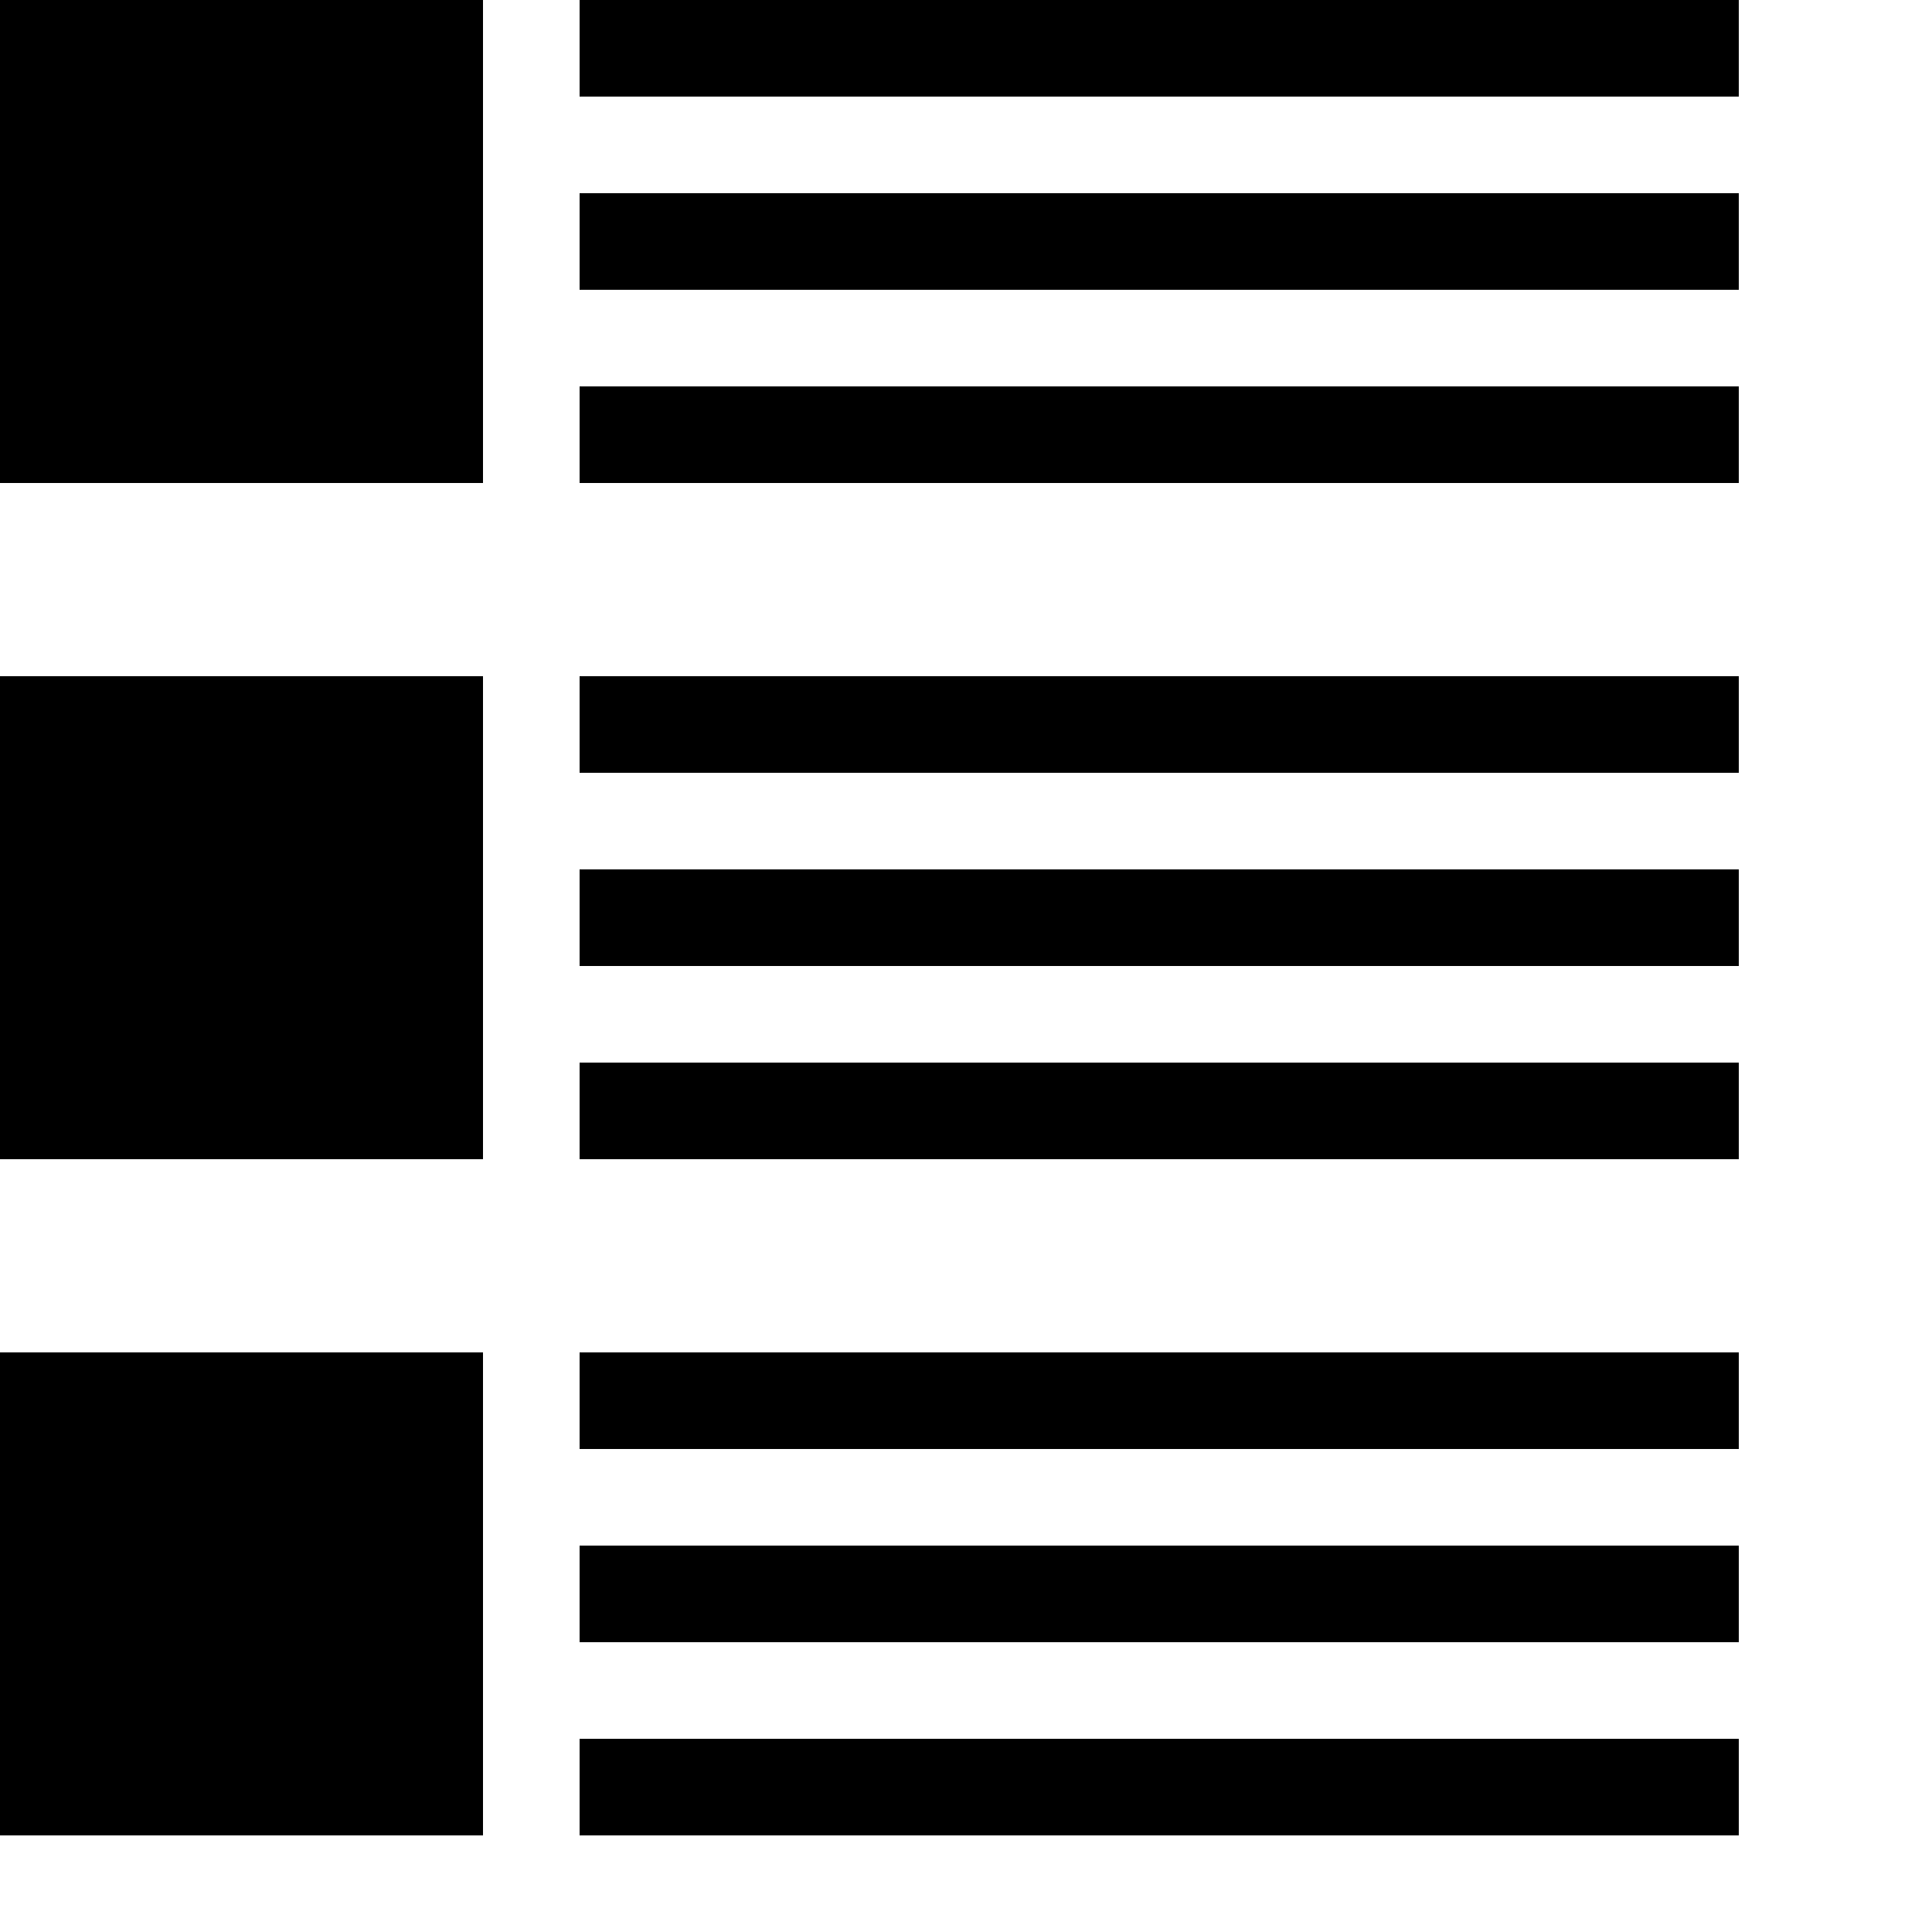 <?xml version="1.0" encoding="utf-8"?>
<!-- Generator: Adobe Illustrator 22.1.0, SVG Export Plug-In . SVG Version: 6.00 Build 0)  -->
<svg version="1.1" id="Layer_1" xmlns="http://www.w3.org/2000/svg" xmlns:xlink="http://www.w3.org/1999/xlink" x="0px" y="0px"
	 viewBox="0 0 20 20" style="enable-background:new 0 0 20 20;" xml:space="preserve">
<style type="text/css">
	.st0{fill-rule:evenodd;clip-rule:evenodd;}
	.st1{fill:none;}
</style>
<g>
	<g>
		<path class="st0" d="M6,0v1h12V0H6z M0,5h5V0H0V5z M6,8h12V7H6V8z M0,12h5V7H0V12z M6,15h12v-1H6V15z M0,19h5v-5H0V19z M6,3h12V2
			H6V3z M6,10h12V9H6V10z M6,17h12v-1H6V17z M6,19h12v-1H6V19z M6,12h12v-1H6V12z M6,5h12V4H6V5z"/>
	</g>
</g>
</svg>
